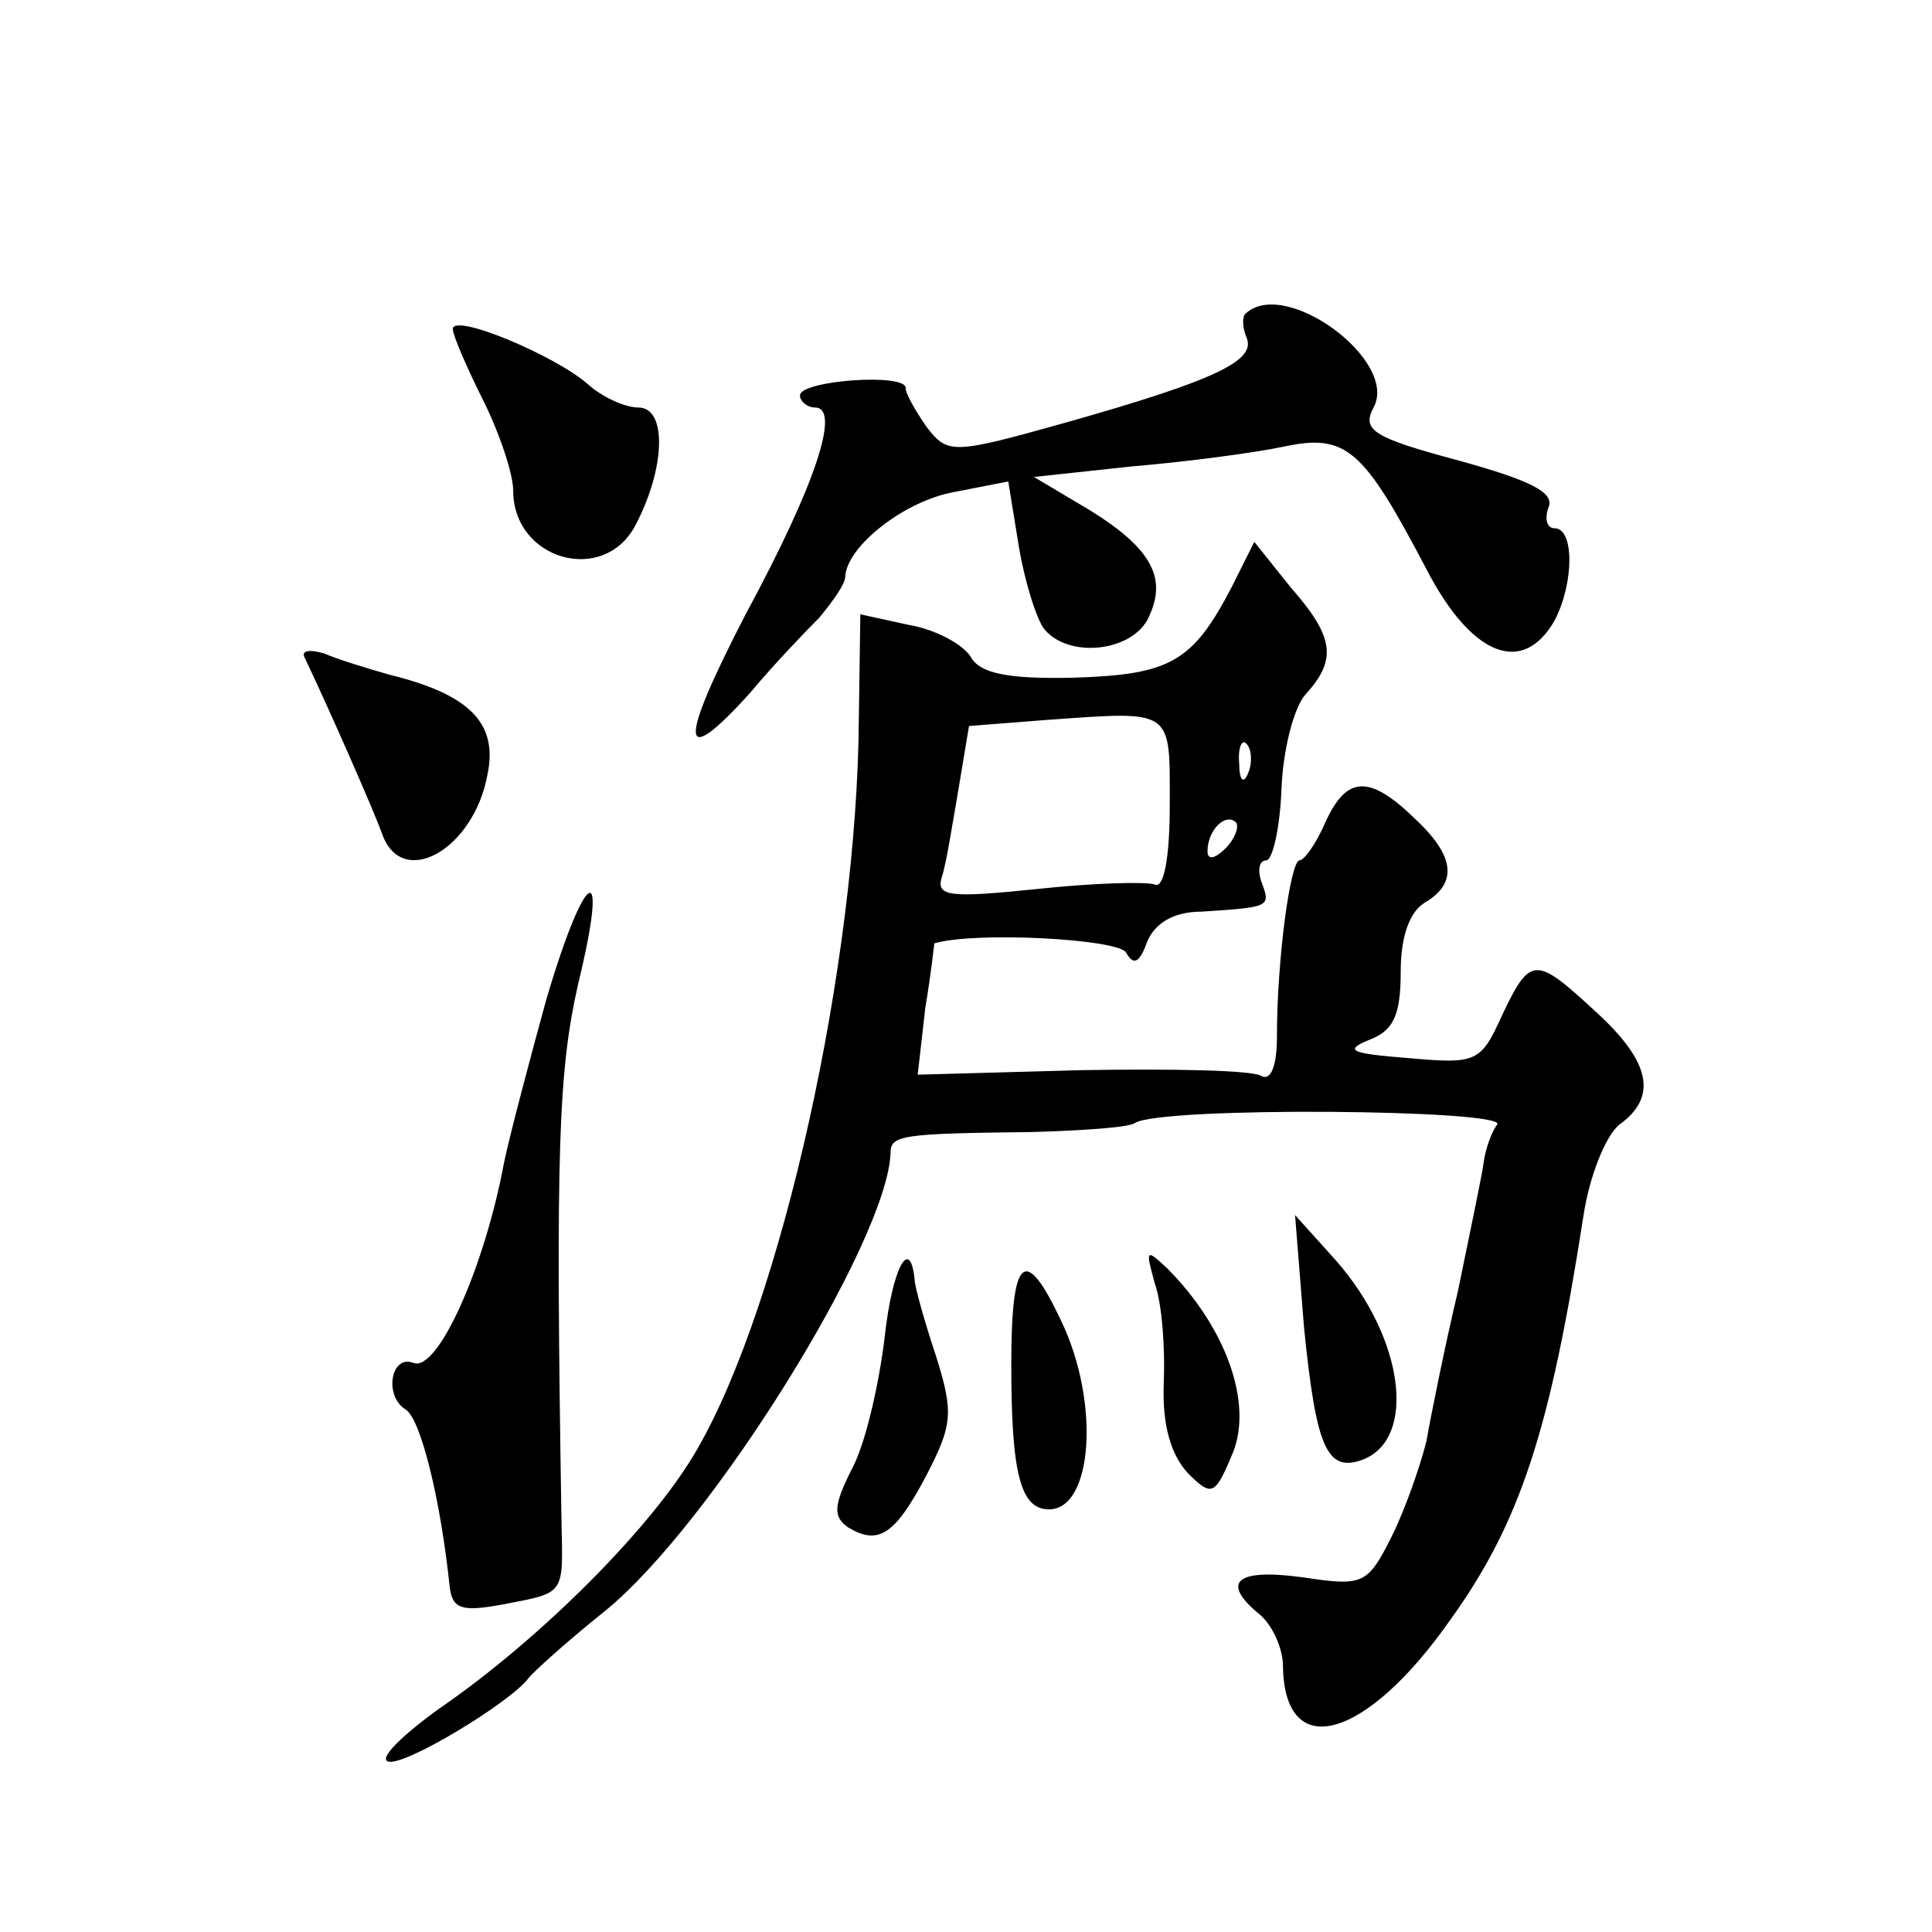<?xml version="1.0" standalone="no"?>
<!DOCTYPE svg PUBLIC "-//W3C//DTD SVG 20010904//EN"
 "http://www.w3.org/TR/2001/REC-SVG-20010904/DTD/svg10.dtd">
<svg version="1.0" xmlns="http://www.w3.org/2000/svg"
 width="128pt" height="128pt" viewBox="0 0 128 128"
 preserveAspectRatio="xMidYMid meet">
<g transform="translate(0,128) scale(0.1,-0.1)"
fill="#0" stroke="none">
<path d="M825 1072 c-2 -2 -2 -9 1 -16 6 -15 -21 -28 -120 -56 -75 -21 -78 -21
-92 -3 -7 10 -14 22 -14 26 0 10 -70 5 -70 -5 0 -4 5 -8 10 -8 17 0 1 -50 -46 -137
-45 -87 -44 -104 3 -52 15 18 36 40 46 50 9 11 17 22 17 27 1 20 39 50 72 56 l36
7 7 -43 c4 -24 12 -49 17 -55 16 -19 56 -15 68 6 14 27 4 47 -38 73 l-37 22 65
7 c36 3 81 9 100 13 42 9 53 -1 95 -81 30 -58 64 -71 85 -34 13 25 13 61 0 61 -5
0 -7 6 -4 14 4 10 -13 18 -60 31 -56 15 -64 20 -56 35 17 31 -59 87 -85 62z M300
1062 c0 -4 9 -25 20 -47 11 -22 20 -49 20 -60 0 -46 60 -63 81 -23 20 38 21 78
2 78 -9 0 -24 7 -33 15 -21 19 -90 48 -90 37z M816 891 c-26 -50 -41 -58 -105 -60
-44 -1 -62 3 -68 14 -5 8 -23 18 -41 21 l-32 7 -1 -69 c-1 -162 -51 -387 -107 -484
-29 -51 -104 -126 -171 -172 -25 -18 -40 -33 -34 -35 10 -4 81 39 93 55 3 4 25
24 50 44 71 57 188 246 190 304 0 12 7 13 94 14 33 1 64 3 68 6 17 11 246 9 240
-1 -4 -5 -8 -17 -9 -25 -1 -8 -9 -46 -17 -85 -9 -38 -18 -83 -21 -100 -4 -16 -14
-45 -23 -63 -16 -32 -19 -33 -59 -27 -44 6 -55 -3 -28 -25 8 -7 15 -22 15 -34 1
-64 55 -49 111 31 46 64 66 125 88 267 4 27 15 54 24 61 25 18 21 41 -15 74 -41
38 -44 38 -63 -2 -14 -31 -17 -32 -62 -28 -38 3 -43 5 -26 12 16 6 21 16 21 45
0 24 6 40 16 46 22 13 20 31 -7 56 -30 29 -45 28 -59 -3 -6 -14 -14 -25 -17 -25
-6 0 -15 -65 -15 -117 0 -19 -4 -29 -10 -26 -5 4 -59 5 -119 4 l-109 -3 5 44 c4
24 6 43 6 43 27 8 121 3 127 -6 5 -9 9 -7 14 7 5 12 17 20 36 20 45 3 46 3 40 19
-3 8 -2 15 3 15 4 0 9 21 10 47 1 26 8 54 16 63 21 23 19 38 -10 71 l-24 30 -15
-30z m-41 -144 c0 -36 -4 -56 -10 -53 -6 2 -41 1 -78 -3 -58 -6 -67 -5 -63 8 3
9 7 35 11 58 l7 42 51 4 c85 6 82 8 82 -56z m52 21 c-3 -8 -6 -5 -6 6 -1 11 2 17
5 13 3 -3 4 -12 1 -19z m-15 -50 c-7 -7 -12 -8 -12 -2 0 14 12 26 19 19 2 -3 -1
-11 -7 -17z M202 844 c18 -38 46 -102 51 -116 13 -38 61 -11 70 39 7 34 -12 53
-65 66 -14 4 -34 10 -43 14 -10 3 -16 2 -13 -3z M362 618 c-11 -40 -24 -89 -28
-108 -13 -70 -44 -139 -60 -133 -15 6 -20 -22 -5 -31 10 -7 23 -60 29 -118 2 -14
8 -16 35 -11 42 8 40 6 39 55 -4 247 -2 298 11 356 21 86 5 78 -21 -10z M864 400
c8 -79 15 -96 39 -87 36 14 27 81 -18 132 l-27 30 6 -75z M586 393 c-4 -32 -13
-71 -22 -87 -12 -24 -12 -31 -2 -38 20 -12 31 -5 52 35 17 33 18 41 6 79 -8 24
-14 46 -14 50 -3 30 -15 8 -20 -39z M765 430 c5 -14 7 -44 6 -67 -1 -28 5 -47 16
-59 16 -16 18 -15 30 14 13 33 -5 83 -44 122 -14 13 -14 12 -8 -10z M670 376 c0
-72 6 -96 25 -96 29 0 34 71 8 125 -24 51 -33 43 -33 -29z"/>
</g>
</svg>
